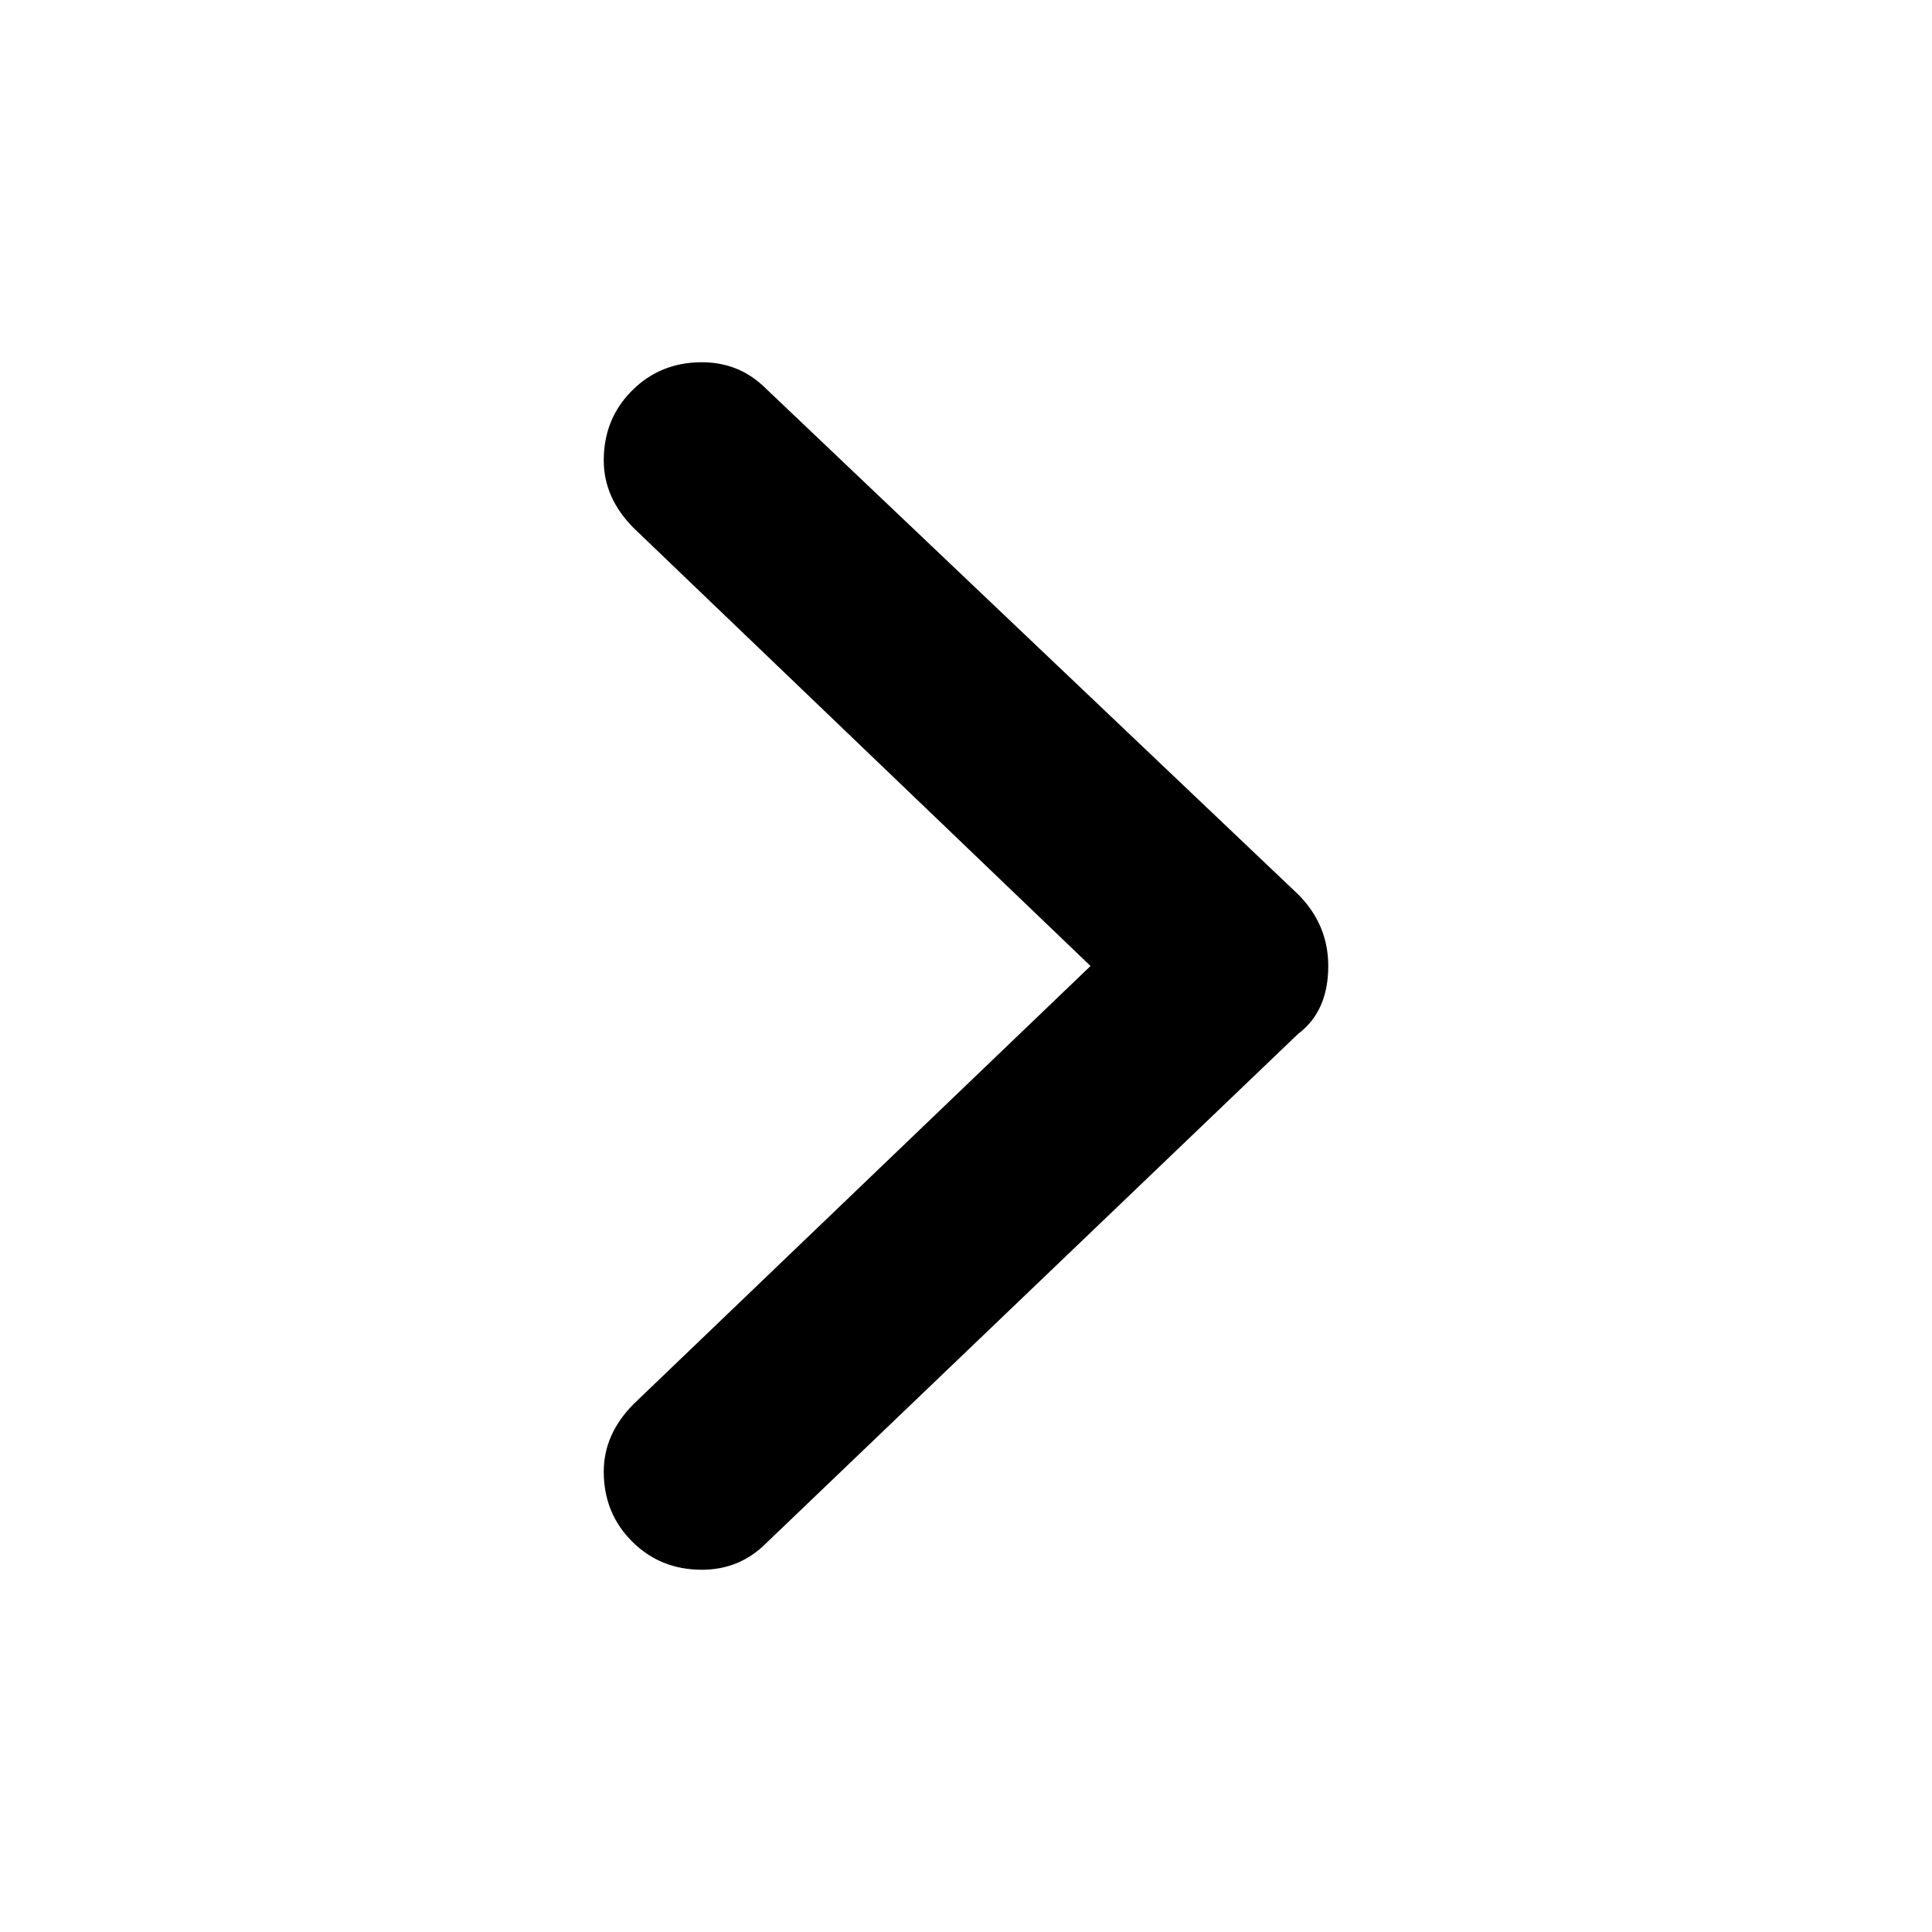 <svg xmlns="http://www.w3.org/2000/svg" viewBox="0 0 512 512">
	<path d="M186 416q-11 0-18.5-7.5T160 390q0-10 8-18l121-116-121-116q-8-8-8-18 0-11 7.5-18.5T186 96q10 0 17 7l141 134q8 8 8 19 0 12-8 18L203 409q-7 7-17 7z"/>
</svg>